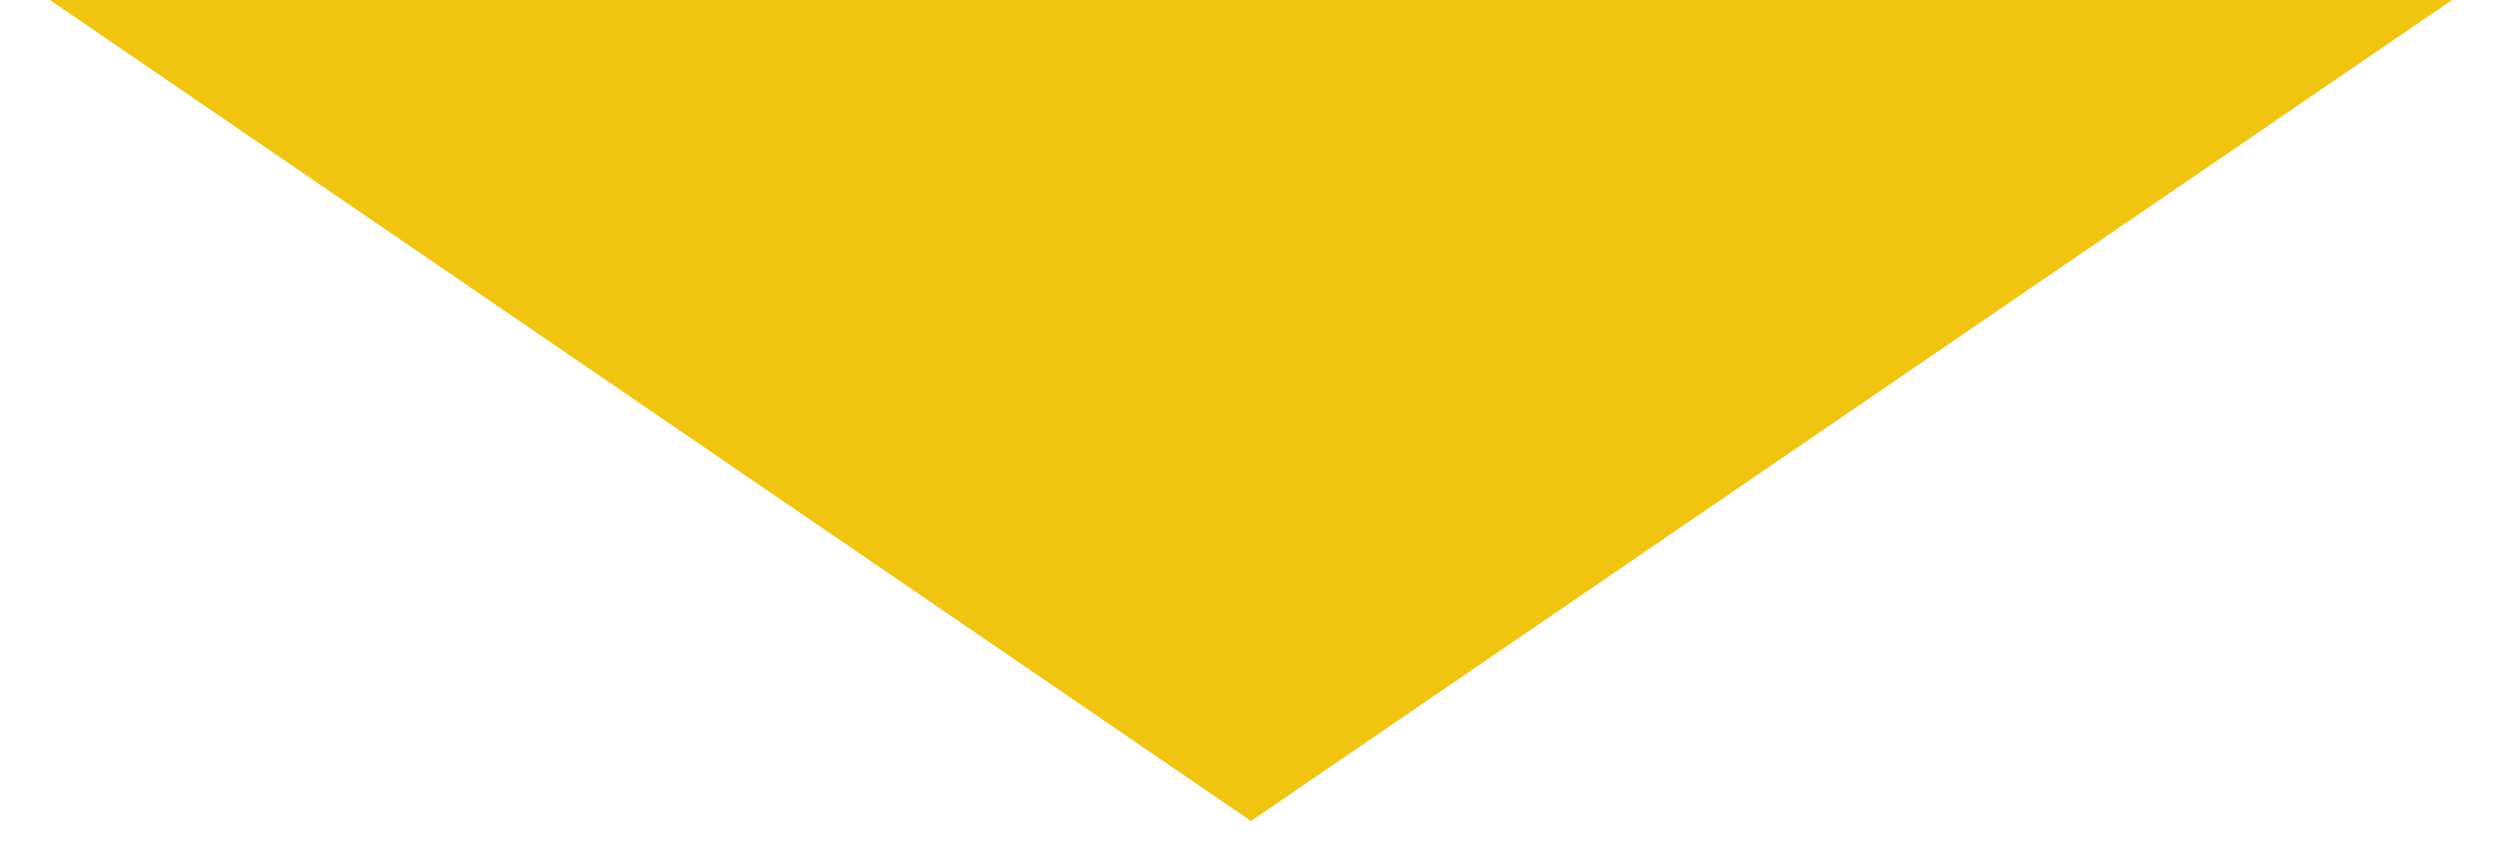 <?xml version="1.0" encoding="UTF-8" standalone="no"?>
<!-- Created with Inkscape (http://www.inkscape.org/) -->

<svg
   xmlns:dc="http://purl.org/dc/elements/1.1/"
   xmlns:cc="http://creativecommons.org/ns#"
   xmlns:rdf="http://www.w3.org/1999/02/22-rdf-syntax-ns#"
   xmlns:svg="http://www.w3.org/2000/svg"
   xmlns="http://www.w3.org/2000/svg"
   xmlns:sodipodi="http://sodipodi.sourceforge.net/DTD/sodipodi-0.dtd"
   xmlns:inkscape="http://www.inkscape.org/namespaces/inkscape"
   width="158.701"
   height="54.387"
   id="svg2"
   version="1.1"
   inkscape:version="0.48.3.1 r9886"
   sodipodi:docname="puntasol.svg">
  <defs
     id="defs4" />
  <sodipodi:namedview
     id="base"
     pagecolor="#ffffff"
     bordercolor="#666666"
     borderopacity="1.0"
     inkscape:pageopacity="0.0"
     inkscape:pageshadow="2"
     inkscape:zoom="1.4"
     inkscape:cx="174.18641"
     inkscape:cy="-87.813973"
     inkscape:document-units="px"
     inkscape:current-layer="layer1"
     showgrid="false"
     inkscape:window-width="1440"
     inkscape:window-height="856"
     inkscape:window-x="0"
     inkscape:window-y="22"
     inkscape:window-maximized="1"
     fit-margin-top="0"
     fit-margin-left="0"
     fit-margin-right="0"
     fit-margin-bottom="0" />
  <g
     inkscape:label="Capa 1"
     inkscape:groupmode="layer"
     id="layer1"
     transform="translate(27.869,-268.016)">
    <path
       sodipodi:type="star"
       style="fill:#f1c40f;fill-opacity:1;stroke:none"
       id="path3004"
       sodipodi:sides="3"
       sodipodi:cx="237.14285"
       sodipodi:cy="420.93362"
       sodipodi:r1="305.71429"
       sodipodi:r2="152.85715"
       sodipodi:arg1="1.5707963"
       sodipodi:arg2="2.6179939"
       inkscape:flatsided="false"
       inkscape:rounded="0"
       inkscape:randomized="0"
       d="M 237.143,726.648 104.765,497.362 -27.613,268.076 l 264.756,0 264.756,-1e-5 -132.378,229.286 z"
       inkscape:transform-center-y="9.0345101"
       transform="matrix(0.299,0,0,0.118,-19.364,234.388)" />
  </g>
</svg>
